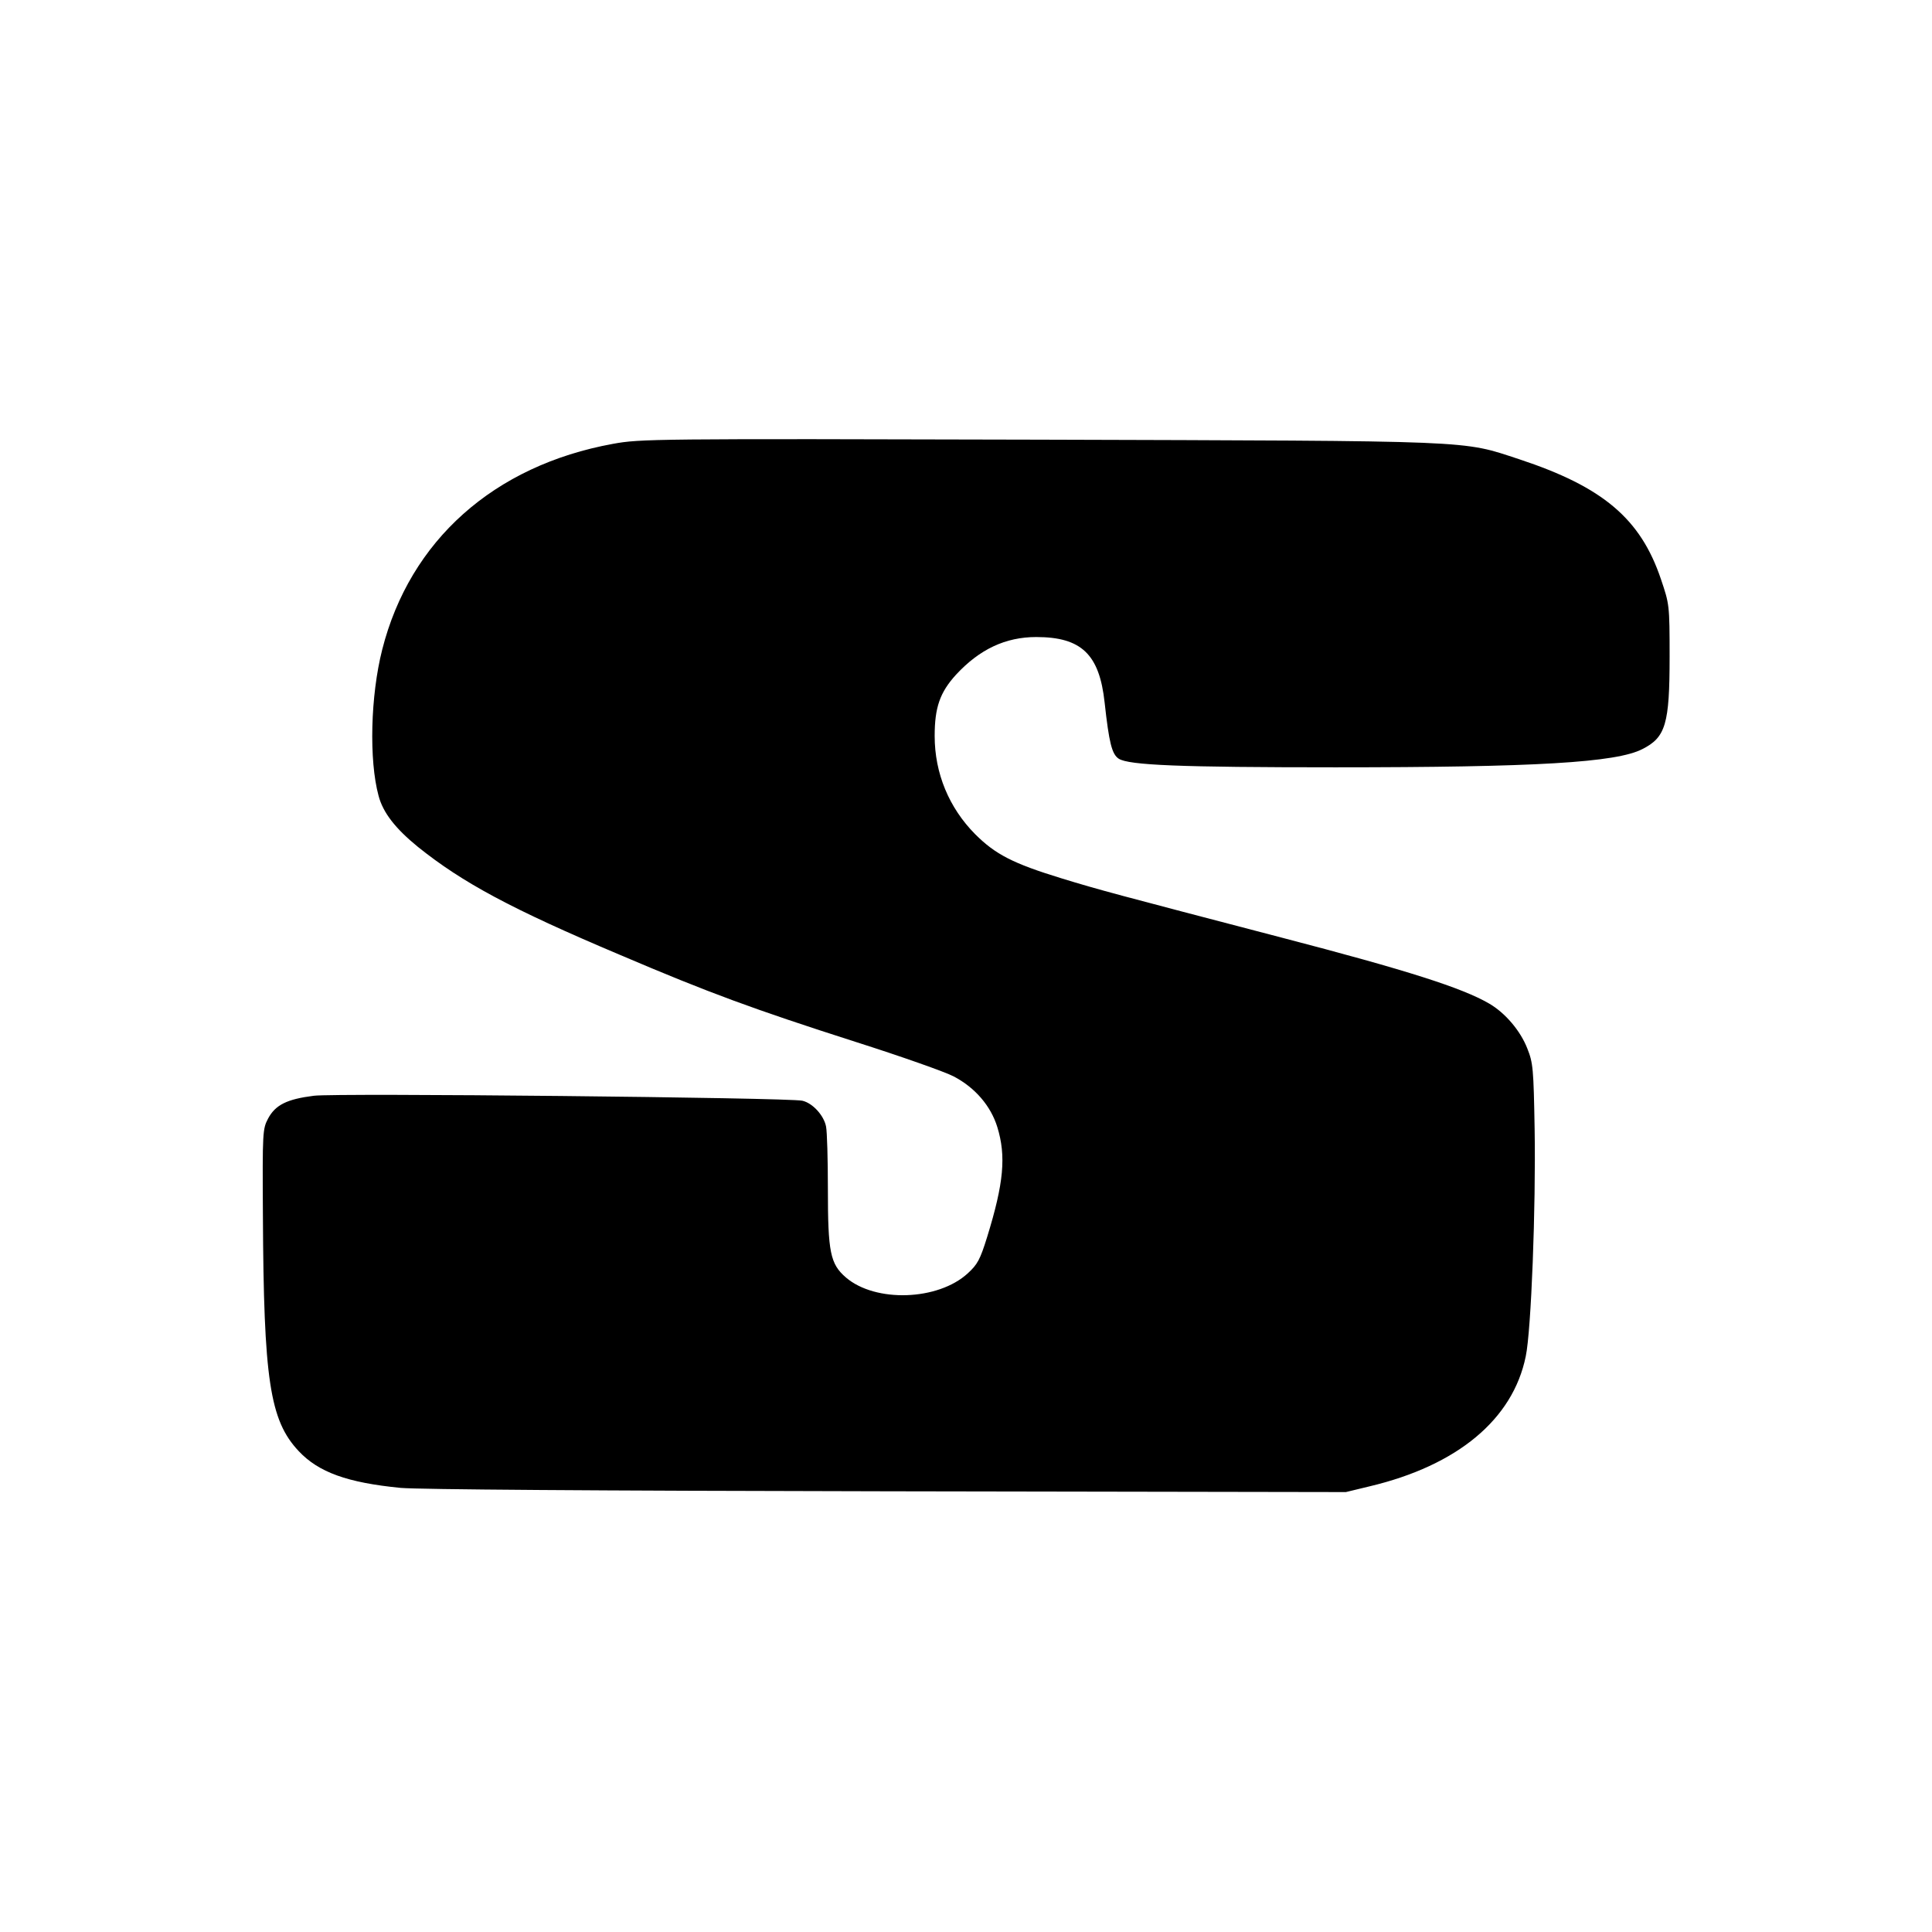 <?xml version="1.0" standalone="no"?>
<!DOCTYPE svg PUBLIC "-//W3C//DTD SVG 20010904//EN"
 "http://www.w3.org/TR/2001/REC-SVG-20010904/DTD/svg10.dtd">
<svg version="1.0" xmlns="http://www.w3.org/2000/svg"
 width="740pt" height="740pt" viewBox="0 0 740 740"
 preserveAspectRatio="xMidYMid meet">
<g transform="translate(0,740) scale(0.1,-0.1)"
fill="#000000" stroke="none">
<path d="M2348 5700 c-456 -83 -778 -370 -884 -788 -45 -177 -51 -424 -14
-560 17 -65 65 -126 151 -196 171 -137 356 -237 775 -414 340 -145 512 -208
899 -332 176 -56 346 -116 378 -133 82 -43 142 -113 167 -194 34 -111 25 -214
-39 -421 -27 -87 -37 -105 -74 -139 -114 -105 -354 -113 -467 -16 -60 52 -69
96 -69 340 0 111 -3 218 -7 238 -8 42 -51 90 -91 99 -54 12 -1788 30 -1871 19
-103 -13 -147 -35 -175 -87 -21 -40 -22 -49 -20 -371 3 -629 26 -785 137 -903
76 -81 186 -121 391 -141 72 -6 721 -11 1865 -13 l1755 -3 91 22 c337 80 549
257 598 498 21 99 39 574 34 870 -4 232 -6 254 -28 309 -26 67 -84 136 -146
172 -103 60 -312 127 -796 253 -635 166 -693 181 -843 227 -186 57 -253 92
-330 169 -100 101 -155 233 -155 376 0 109 20 167 82 235 90 97 189 144 307
144 173 0 242 -66 262 -251 17 -155 28 -198 54 -215 39 -25 235 -33 830 -33
765 0 1076 18 1176 70 89 45 104 96 104 354 0 199 -1 201 -33 296 -78 232
-222 354 -543 460 -223 73 -147 70 -1844 75 -1477 4 -1523 3 -1627 -16z"/>
</g>
</svg>
